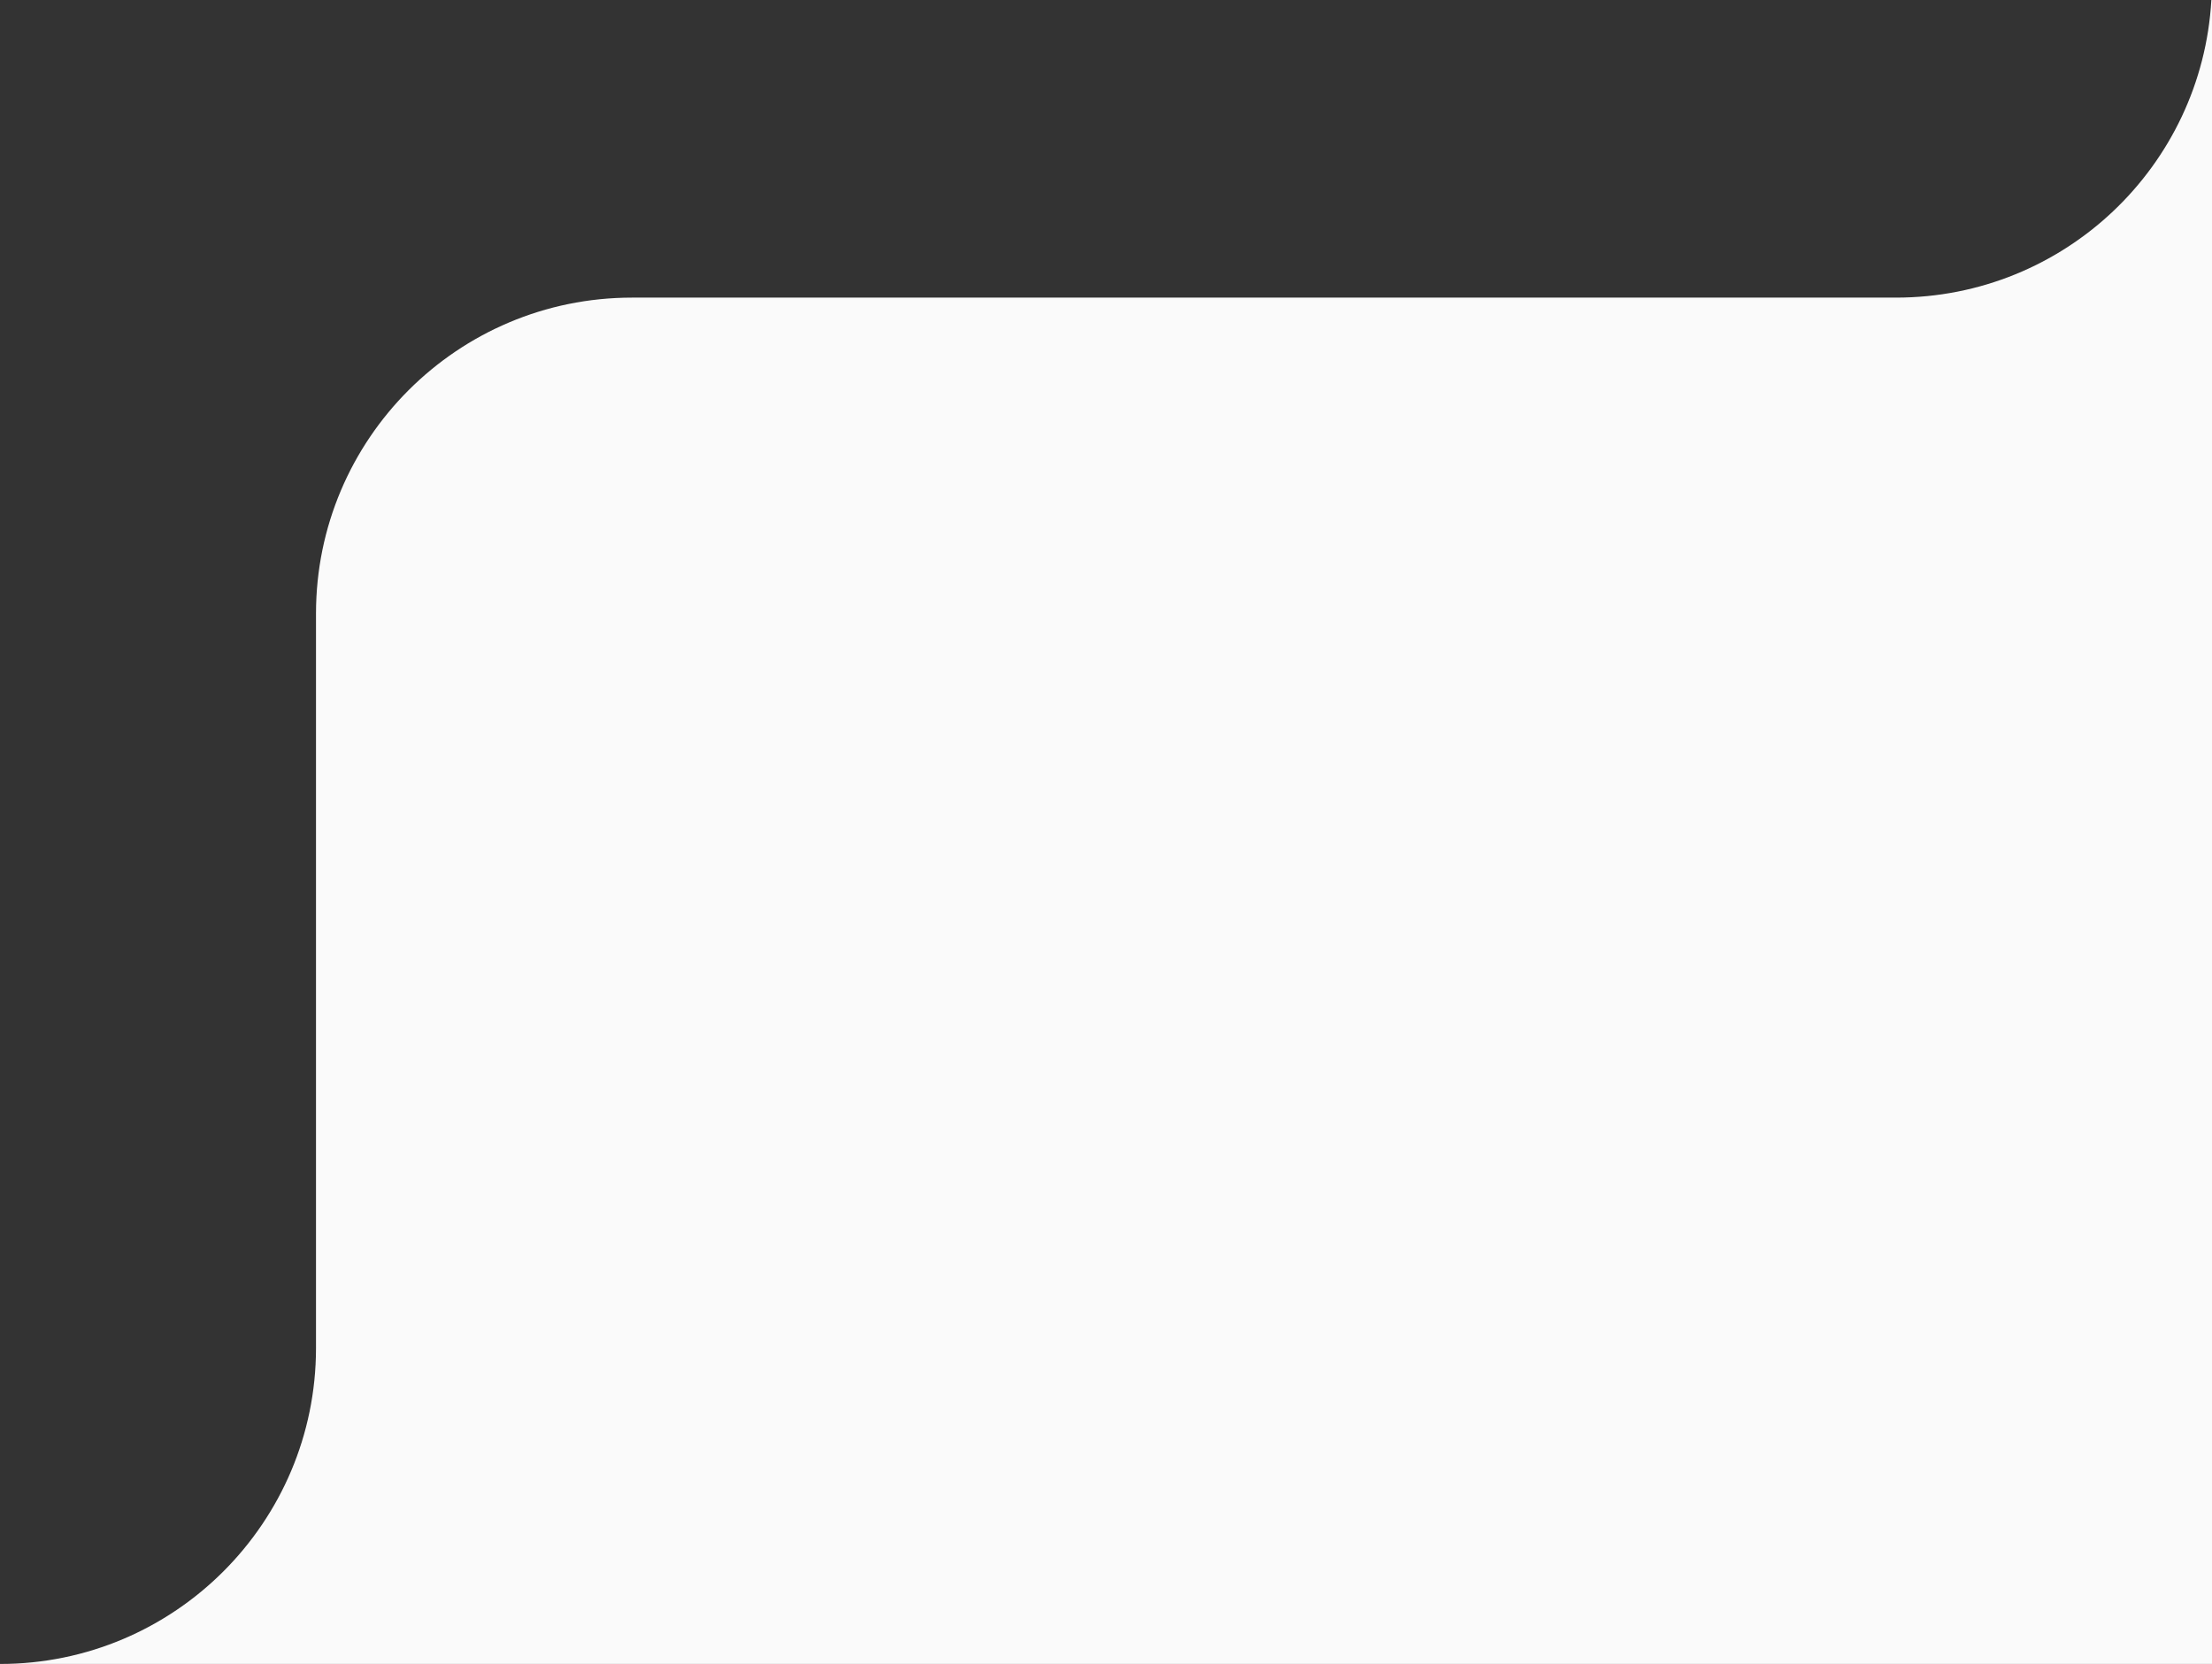 <?xml version="1.0" encoding="UTF-8"?> <!-- Generator: Adobe Illustrator 23.0.1, SVG Export Plug-In . SVG Version: 6.00 Build 0) --> <svg xmlns="http://www.w3.org/2000/svg" xmlns:xlink="http://www.w3.org/1999/xlink" id="Layer_1" x="0px" y="0px" width="105px" height="79px" viewBox="0 0 105 79" xml:space="preserve"><rect x="0" y="0" width="105" height="79" fill="#333333" stroke="none"/> <path fill="#FAFAFA" d="M104.97,0C104.52,7.89,97.99,14.13,90,14.13H30c-8.28,0-15,6.72-15,15V64c0,8.28-6.72,15-15,15h15h90V29.13 V0H104.97z"></path> </svg> 